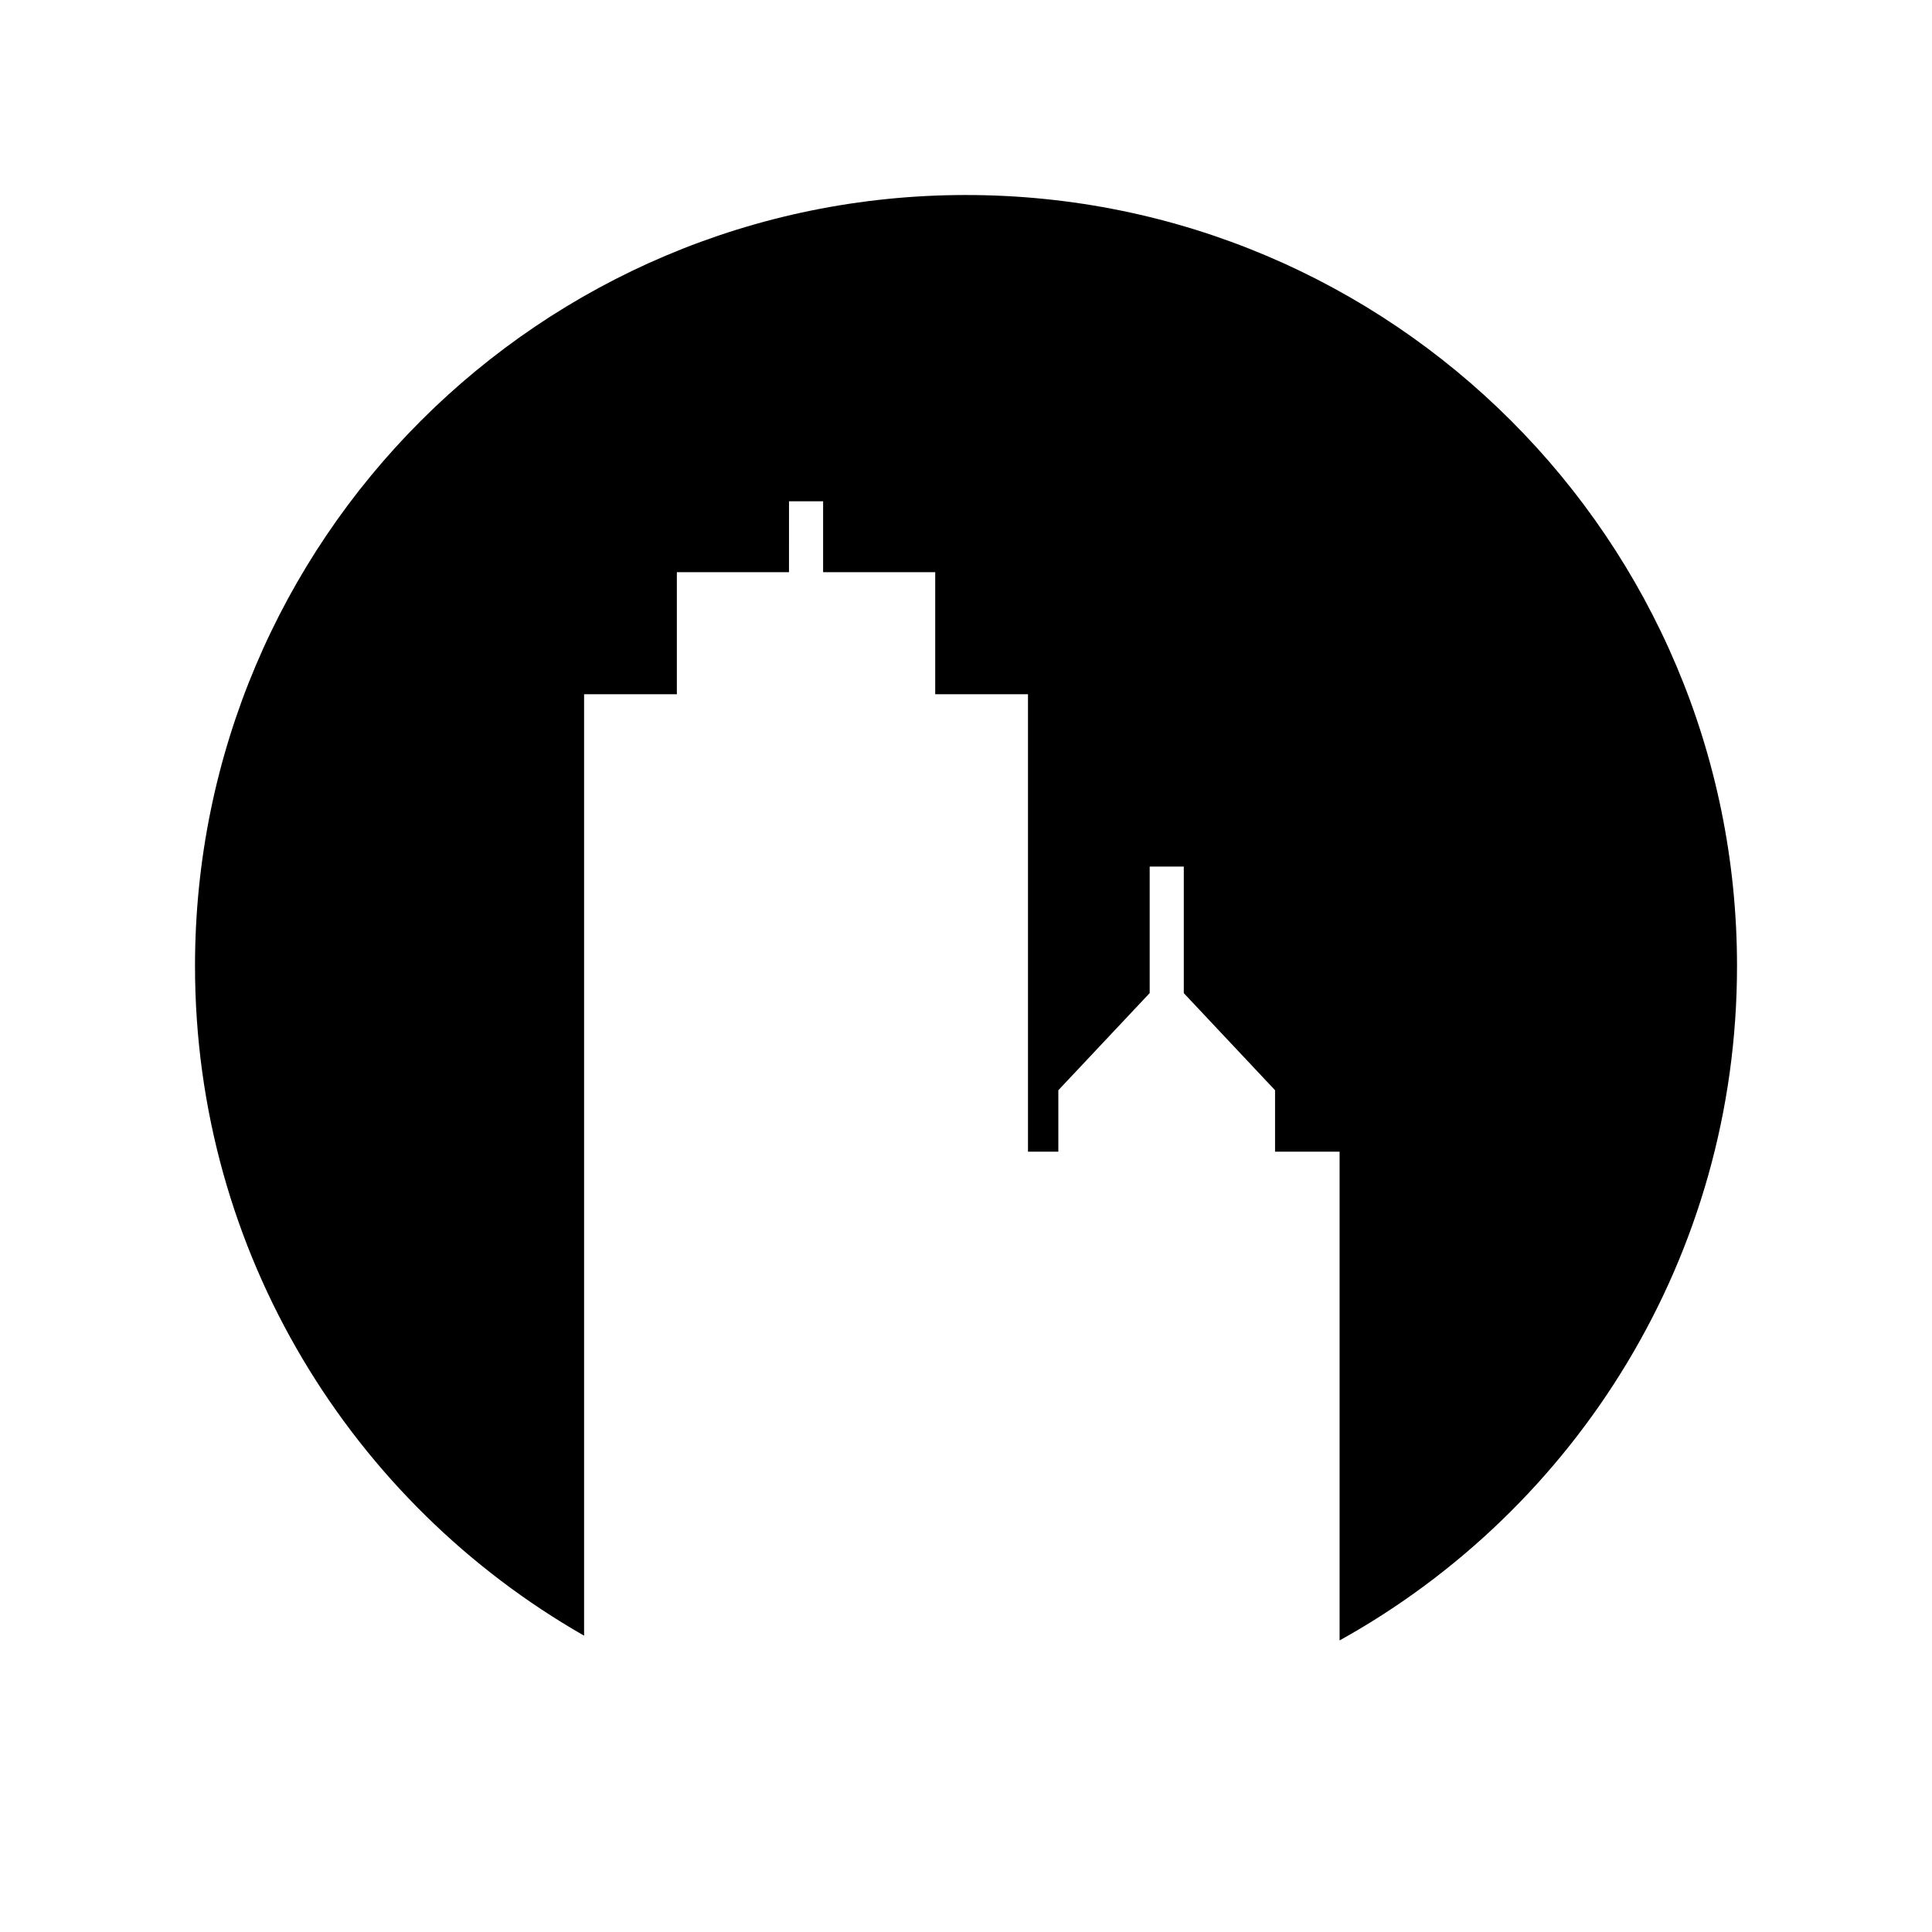 <?xml version="1.0" encoding="UTF-8"?>
<!-- Uploaded to: SVG Repo, www.svgrepo.com, Generator: SVG Repo Mixer Tools -->
<svg fill="#000000" width="800px" height="800px" version="1.1" viewBox="144 144 512 512" xmlns="http://www.w3.org/2000/svg">
 <path d="m400 195.68c-112.85 0-204.32 91.48-204.32 204.32 0 76.008 41.535 142.27 103.11 177.47v-249.49h24.586v-32.348h29.715l0.004-18.785h9.039v18.785h29.707v32.348h24.586v121.23h8.043v-16.289l24.207-25.746v-33.527h9.039v33.543l24.188 25.73v16.289h17.102v129.52c62.801-34.859 105.32-101.82 105.32-178.73 0-112.84-91.477-204.32-204.32-204.32z"/>
</svg>